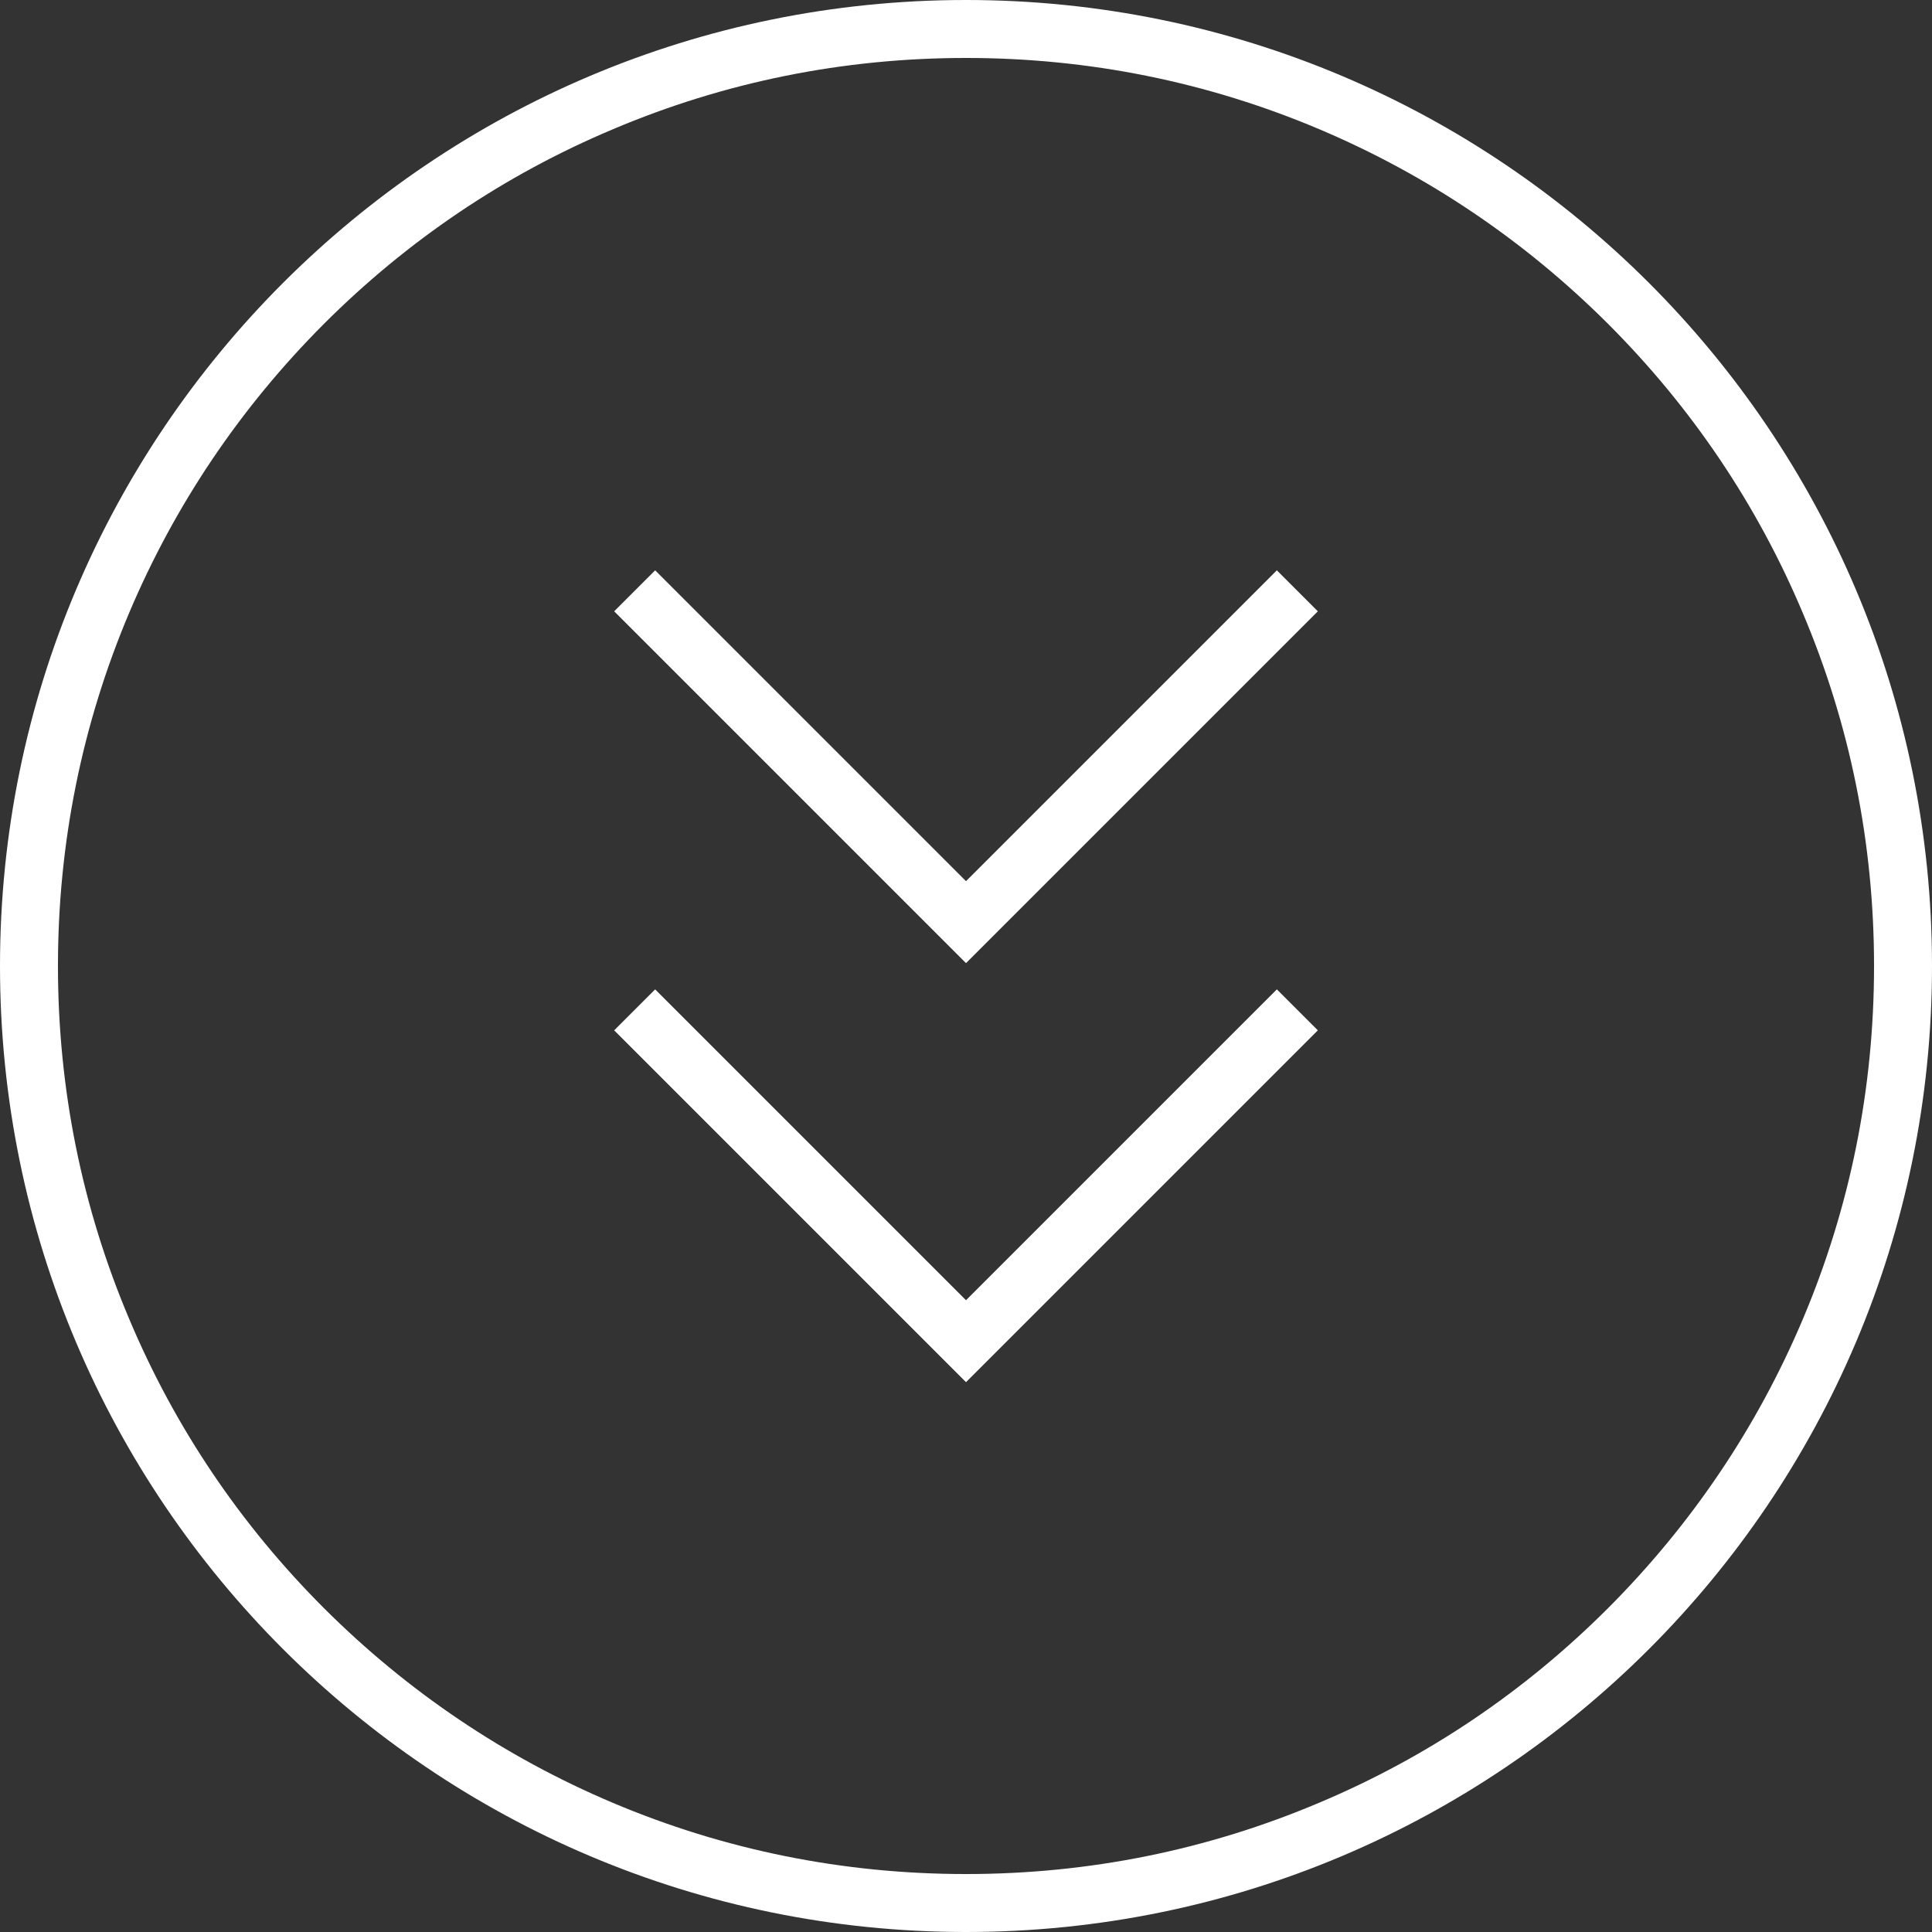 <?xml version="1.0" encoding="utf-8"?>
<!-- Generator: Adobe Illustrator 28.0.0, SVG Export Plug-In . SVG Version: 6.00 Build 0)  -->
<svg version="1.1" id="Warstwa_1" xmlns="http://www.w3.org/2000/svg" xmlns:xlink="http://www.w3.org/1999/xlink" x="0px" y="0px"
	 viewBox="0 0 1000 1000" style="enable-background:new 0 0 1000 1000;" xml:space="preserve">
<rect x="0" y="0" width="1000" height="1000" fill="#333333" stroke="none"/>
<style type="text/css">
	.st0{fill:none;stroke:#FFFFFF;stroke-miterlimit:10;}
	.st1{fill:#FFFFFF;}
	.st2{fill:none;stroke:#FFFFFF;stroke-width:30;stroke-miterlimit:10;}
</style>
<g>
	<g>
		<path class="st0" d="M380.6,829.4"/>
	</g>
	<g>
		<path class="st1" d="M500,30c63.5,0,125,12.4,182.9,36.9c56,23.7,106.2,57.6,149.4,100.7c43.2,43.2,77.1,93.4,100.7,149.4
			C957.6,375,970,436.5,970,500s-12.4,125-36.9,182.9c-23.7,56-57.6,106.2-100.7,149.4c-43.2,43.2-93.4,77.1-149.4,100.7
			C625,957.6,563.5,970,500,970s-125-12.4-182.9-36.9c-56-23.7-106.2-57.6-149.4-100.7c-43.2-43.2-77.1-93.4-100.7-149.4
			C42.4,625,30,563.5,30,500s12.4-125,36.9-182.9c23.7-56,57.6-106.2,100.7-149.4c43.2-43.2,93.4-77.1,149.4-100.7
			C375,42.4,436.5,30,500,30 M500,0C223.9,0,0,223.9,0,500s223.9,500,500,500s500-223.9,500-500S776.1,0,500,0L500,0z"/>
	</g>
	<g>
		<g>
			<polyline class="st2" points="328.5,305.8 500,477.3 671.5,305.8 			"/>
		</g>
		<g>
			<polyline class="st2" points="328.5,522.7 500,694.2 671.5,522.7 			"/>
		</g>
	</g>
</g>
</svg>
